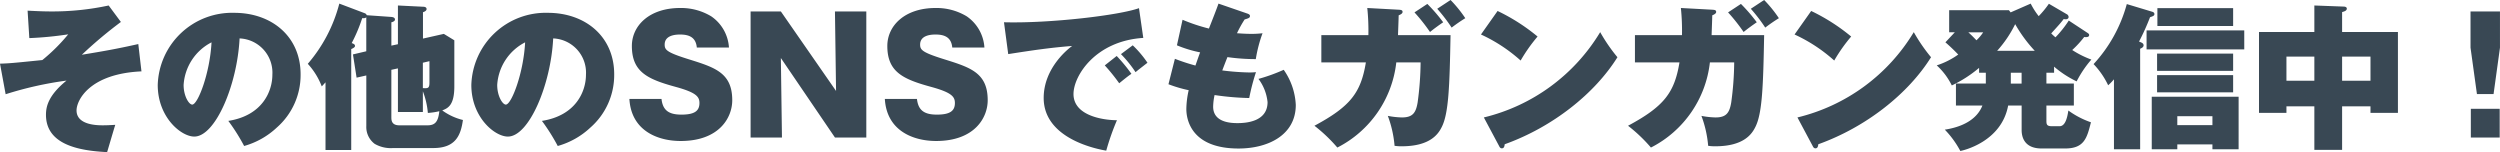 <svg xmlns="http://www.w3.org/2000/svg" width="350.768" height="21.34" viewBox="0 0 350.768 21.34">
  <path id="sns_ttl" d="M63.972,5.888c-3.058.682-4.8.99-7.92,1.5a60.845,60.845,0,0,1,5.478-4.6L59.814.476a37.512,37.512,0,0,1-8.052.836c-.836,0-1.628-.022-3.322-.11l.242,3.85a48.737,48.737,0,0,0,5.456-.528,25.472,25.472,0,0,1-3.63,3.608c-4.114.418-4.576.462-5.94.506l.792,4.29A49.724,49.724,0,0,1,53.9,11.014c-2.574,2.09-2.882,3.674-2.882,4.8,0,4.18,4.6,5.038,8.58,5.236.044-.132.99-3.366,1.144-3.828-.792.044-1.166.066-1.716.066-.748,0-3.718,0-3.718-2.09,0-1.408,1.8-5.148,9.108-5.478Zm14.85,14.3a11.058,11.058,0,0,0,4.6-2.6,9.787,9.787,0,0,0,3.322-7.458c0-5.3-4.048-8.624-9.306-8.624A10.435,10.435,0,0,0,66.7,11.63c0,4.532,3.278,7.238,5.126,7.238,2.948,0,6.028-7.216,6.358-13.772a4.806,4.806,0,0,1,4.6,5.082c0,2.354-1.408,5.742-6.182,6.49A27.2,27.2,0,0,1,78.822,20.188ZM74.246,5.646c-.22,4.312-1.914,8.734-2.706,8.734-.462,0-1.21-1.188-1.21-2.75A7.217,7.217,0,0,1,74.246,5.646Zm25.234.462V2.83c.264-.044.506-.2.506-.374,0-.286-.286-.352-.506-.374L96.026,1.84a.468.468,0,0,0-.242-.264L92.176.212A20.993,20.993,0,0,1,87.754,8.66a9.913,9.913,0,0,1,1.958,3.168c.22-.22.33-.352.528-.572v9.5h3.608V6.592c.242-.11.528-.242.528-.44,0-.22-.2-.308-.462-.4a21.958,21.958,0,0,0,1.474-3.5c.308.022.462,0,.572-.132V6.9l-1.87.44L94.6,10.6l1.364-.308v7.106a2.952,2.952,0,0,0,1.166,2.486,4.5,4.5,0,0,0,2.6.594h5.632c3.1,0,3.85-1.738,4.158-3.938a8.177,8.177,0,0,1-2.9-1.342c.77-.308,1.694-.682,1.694-3.366V5.36l-1.474-.9-2.926.66v-3.7c.286-.088.506-.242.506-.44,0-.286-.308-.33-.506-.33L100.4.476V5.91ZM100.4,9.3v6.116h3.5v-2.9a11.033,11.033,0,0,1,.7,3.036,9.5,9.5,0,0,0,1.606-.242c-.154,1.562-.66,1.98-1.672,1.98H100.6c-1.122,0-1.122-.748-1.122-1.166V9.5Zm4.422-1.012V11.3c0,.792-.2.814-.924.77V8.506Zm18,11.9a11.058,11.058,0,0,0,4.6-2.6,9.787,9.787,0,0,0,3.322-7.458c0-5.3-4.048-8.624-9.306-8.624A10.435,10.435,0,0,0,110.7,11.63c0,4.532,3.278,7.238,5.126,7.238,2.948,0,6.028-7.216,6.358-13.772a4.806,4.806,0,0,1,4.6,5.082c0,2.354-1.408,5.742-6.182,6.49A27.2,27.2,0,0,1,122.822,20.188ZM118.246,5.646c-.22,4.312-1.914,8.734-2.706,8.734-.462,0-1.21-1.188-1.21-2.75A7.217,7.217,0,0,1,118.246,5.646Zm14.63,7.942c.264,4.532,4.07,5.9,7.194,5.9,5.39,0,7.238-3.256,7.238-5.72,0-3.85-2.442-4.6-6.094-5.742-3.1-.968-3.388-1.32-3.388-2.068,0-1.254,1.386-1.408,2.156-1.408,1.254,0,2.222.374,2.354,1.826h4.51a5.727,5.727,0,0,0-2.486-4.378A8.2,8.2,0,0,0,140,.828c-4.356,0-6.776,2.508-6.776,5.324,0,3.652,2.2,4.664,6.138,5.742,2.9.792,3.344,1.386,3.344,2.266,0,1.122-.7,1.628-2.53,1.628-1.76,0-2.618-.594-2.794-2.2ZM166.118,19V1.312h-4.4l.154,11.154L154.128,1.312h-4.246V19h4.4l-.154-11.154L161.718,19Zm2.6-5.412c.264,4.532,4.07,5.9,7.194,5.9,5.39,0,7.238-3.256,7.238-5.72,0-3.85-2.442-4.6-6.094-5.742-3.1-.968-3.388-1.32-3.388-2.068,0-1.254,1.386-1.408,2.156-1.408,1.254,0,2.222.374,2.354,1.826h4.51A5.727,5.727,0,0,0,180.2,1.994,8.2,8.2,0,0,0,175.842.828c-4.356,0-6.776,2.508-6.776,5.324,0,3.652,2.2,4.664,6.138,5.742,2.9.792,3.344,1.386,3.344,2.266,0,1.122-.7,1.628-2.53,1.628-1.76,0-2.618-.594-2.794-2.2ZM204.376.85c-2.706.99-12.474,2.156-18.942,1.98l.594,4.466c3.806-.594,5.962-.9,8.976-1.144-.374.264-4,2.97-4,7.3,0,5.83,7.744,7.216,8.778,7.392a34.387,34.387,0,0,1,1.5-4.268c-2.2-.022-6.094-.726-6.094-3.674,0-2.574,3.1-7.458,9.79-7.876Zm-4.8,8.03a26.486,26.486,0,0,1,2.024,2.508c.572-.462,1.408-1.144,1.716-1.32a22.775,22.775,0,0,0-2.068-2.508ZM201.846,7.3a16.639,16.639,0,0,1,2.046,2.53c.506-.418.66-.528,1.672-1.32A14.685,14.685,0,0,0,203.5,6.064Zm6.666,4.224a18.211,18.211,0,0,0,2.838.836,12.56,12.56,0,0,0-.33,2.64c0,1.5.7,5.544,7.326,5.544,4.114,0,8.03-1.87,8.03-6.116A9.329,9.329,0,0,0,224.682,9.5a24.678,24.678,0,0,1-3.542,1.276,6.521,6.521,0,0,1,1.276,3.256c0,2.816-3.168,2.948-4.224,2.948-.968,0-3.41-.11-3.41-2.31a8.386,8.386,0,0,1,.2-1.628,38.035,38.035,0,0,0,4.862.418,29.974,29.974,0,0,1,.946-3.63c-.264.022-.528.044-.924.044a34.953,34.953,0,0,1-3.806-.286c.242-.638.506-1.32.726-1.87A28,28,0,0,0,220.766,8a19.009,19.009,0,0,1,.946-3.63,12.624,12.624,0,0,1-1.54.088c-.792,0-1.386-.044-2.046-.088A15.877,15.877,0,0,1,219.2,2.434c.528-.154.748-.22.748-.484,0-.2-.2-.286-.4-.352L215.53.212c-.22.66-.88,2.332-1.342,3.5a25.047,25.047,0,0,1-3.7-1.232L209.7,6.064a17,17,0,0,0,3.256.99c-.11.264-.55,1.54-.66,1.848a27.238,27.238,0,0,1-2.882-.946ZM236.408.828a30.875,30.875,0,0,1,.154,3.806h-6.6V8.462h6.248c-.7,4.268-2.178,6.182-7.216,8.888a21.861,21.861,0,0,1,3.212,3.058,15.3,15.3,0,0,0,8.272-11.946h3.41a43.51,43.51,0,0,1-.418,5.632c-.242,1.43-.682,2.09-2.2,2.09a11.58,11.58,0,0,1-1.98-.22,15.765,15.765,0,0,1,.946,4.2,6.288,6.288,0,0,0,1.012.066c4.092,0,5.17-1.826,5.61-2.706.968-1.914,1.1-5.7,1.232-12.892h-7.37c0-.264.088-2.266.088-2.772.308-.132.55-.264.55-.484,0-.286-.286-.286-.55-.308Zm6.622.616a25.416,25.416,0,0,1,2.178,2.75c.572-.462,1.144-.88,1.848-1.364A22.83,22.83,0,0,0,244.834.256Zm3.19-.506a22.885,22.885,0,0,1,2.024,2.64,22.951,22.951,0,0,1,1.914-1.32A17.5,17.5,0,0,0,248.09-.294Zm6.138,3.608A22.13,22.13,0,0,1,257.924,8.2,22.858,22.858,0,0,1,260.3,4.832a27.036,27.036,0,0,0-5.61-3.586Zm2.53,15.62c.088.176.176.352.4.352.33,0,.374-.33.4-.572,6.754-2.42,12.65-7.128,15.818-12.21a23.823,23.823,0,0,1-2.42-3.52,26.253,26.253,0,0,1-16.324,11.968ZM280.408.828a30.876,30.876,0,0,1,.154,3.806h-6.6V8.462h6.248c-.7,4.268-2.178,6.182-7.216,8.888a21.862,21.862,0,0,1,3.212,3.058,15.3,15.3,0,0,0,8.272-11.946h3.41a43.5,43.5,0,0,1-.418,5.632c-.242,1.43-.682,2.09-2.2,2.09a11.58,11.58,0,0,1-1.98-.22,15.766,15.766,0,0,1,.946,4.2,6.289,6.289,0,0,0,1.012.066c4.092,0,5.17-1.826,5.61-2.706.968-1.914,1.1-5.7,1.232-12.892h-7.37c0-.264.088-2.266.088-2.772.308-.132.55-.264.55-.484,0-.286-.286-.286-.55-.308Zm6.622.616a25.418,25.418,0,0,1,2.178,2.75c.572-.462,1.144-.88,1.848-1.364A22.831,22.831,0,0,0,288.834.256Zm3.19-.506a22.886,22.886,0,0,1,2.024,2.64,22.945,22.945,0,0,1,1.914-1.32A17.5,17.5,0,0,0,292.09-.294Zm6.138,3.608A22.13,22.13,0,0,1,301.924,8.2,22.855,22.855,0,0,1,304.3,4.832a27.036,27.036,0,0,0-5.61-3.586Zm2.53,15.62c.088.176.176.352.4.352.33,0,.374-.33.4-.572,6.754-2.42,12.65-7.128,15.818-12.21a23.823,23.823,0,0,1-2.42-3.52,26.253,26.253,0,0,1-16.324,11.968Zm33.88-11.11a14.318,14.318,0,0,0,3.168,2.068A15.137,15.137,0,0,1,338,8.066a13.292,13.292,0,0,1-2.684-1.342A14.014,14.014,0,0,0,336.992,4.9c.242.022.7.066.7-.286,0-.132-.11-.22-.286-.33l-2.574-1.694a15.2,15.2,0,0,1-1.87,2.354c-.176-.154-.308-.264-.594-.55,1.1-1.21,1.32-1.452,1.76-2.024a.82.82,0,0,0,.264.044c.33,0,.418-.2.418-.33a.481.481,0,0,0-.286-.4L332.042.234a13.183,13.183,0,0,1-1.43,1.738A10.387,10.387,0,0,1,329.49.212l-2.816,1.232-.242-.308H318.05v3.1h.792l-1.32,1.408c.638.55,1.232,1.122,1.8,1.716a11.057,11.057,0,0,1-3.014,1.518,9.469,9.469,0,0,1,2.112,2.816,17.483,17.483,0,0,0,3.828-2.464v.682h.946v1.518H319v3.08h3.718c-.286.682-1.188,2.75-5.28,3.388a13.193,13.193,0,0,1,2.178,2.992c.352-.066,5.764-1.254,6.71-6.38h1.892v3.454c0,.836.286,2.574,2.794,2.574h3.322c2.684,0,3.058-1.5,3.608-3.674a12.008,12.008,0,0,1-3.168-1.65c-.154,1.034-.44,2.2-1.232,2.2h-1.1c-.726,0-.748-.286-.748-.814v-2.09h3.85v-3.08h-3.85V9.914h1.078Zm-7.986-2.222a16.263,16.263,0,0,0,2.53-3.74,19.6,19.6,0,0,0,2.75,3.74Zm3.432,3.08v1.518H326.7V9.914Zm-5.39-5.676a6.263,6.263,0,0,1-.946,1.122c-.33-.352-.792-.814-1.144-1.122Zm22.022,2.31c.2-.088.484-.22.484-.484,0-.308-.33-.4-.638-.528a32.221,32.221,0,0,0,1.54-3.41c.286-.11.616-.176.616-.44,0-.242-.22-.308-.374-.352l-3.5-1.056A20.215,20.215,0,0,1,338.312,8.7a11.324,11.324,0,0,1,2.046,2.97,7.512,7.512,0,0,0,.814-.836V20.65h3.674Zm14.608-2.574H345.748V6.636h13.706Zm-4.466,15.994v.682h3.674V13.28H346.474v7.37h3.586v-.682Zm-4.928-2.706V16.008h4.928v1.254ZM357.892.85H347.266V3.358h10.626Zm0,6.38h-10.67V9.65h10.67Zm0,3.014h-10.67v2.42h10.67Zm15.29,4.378h3.982v.924h3.85V4.194h-7.832V1.4c.33-.088.66-.2.66-.484,0-.264-.352-.286-.418-.286L369.288.476V4.194h-7.766V15.546h3.85v-.924h3.916v6.116h3.894Zm0-6.974h3.982v3.388h-3.982Zm-3.894,3.388h-3.916V7.648h3.916ZM391.244,19h4.048V14.974h-4.048ZM391.2,1.312V6.394l.9,6.512h2.332l.9-6.512V1.312Z" transform="translate(-44.568 0.294)" fill="#394854"/>
</svg>
